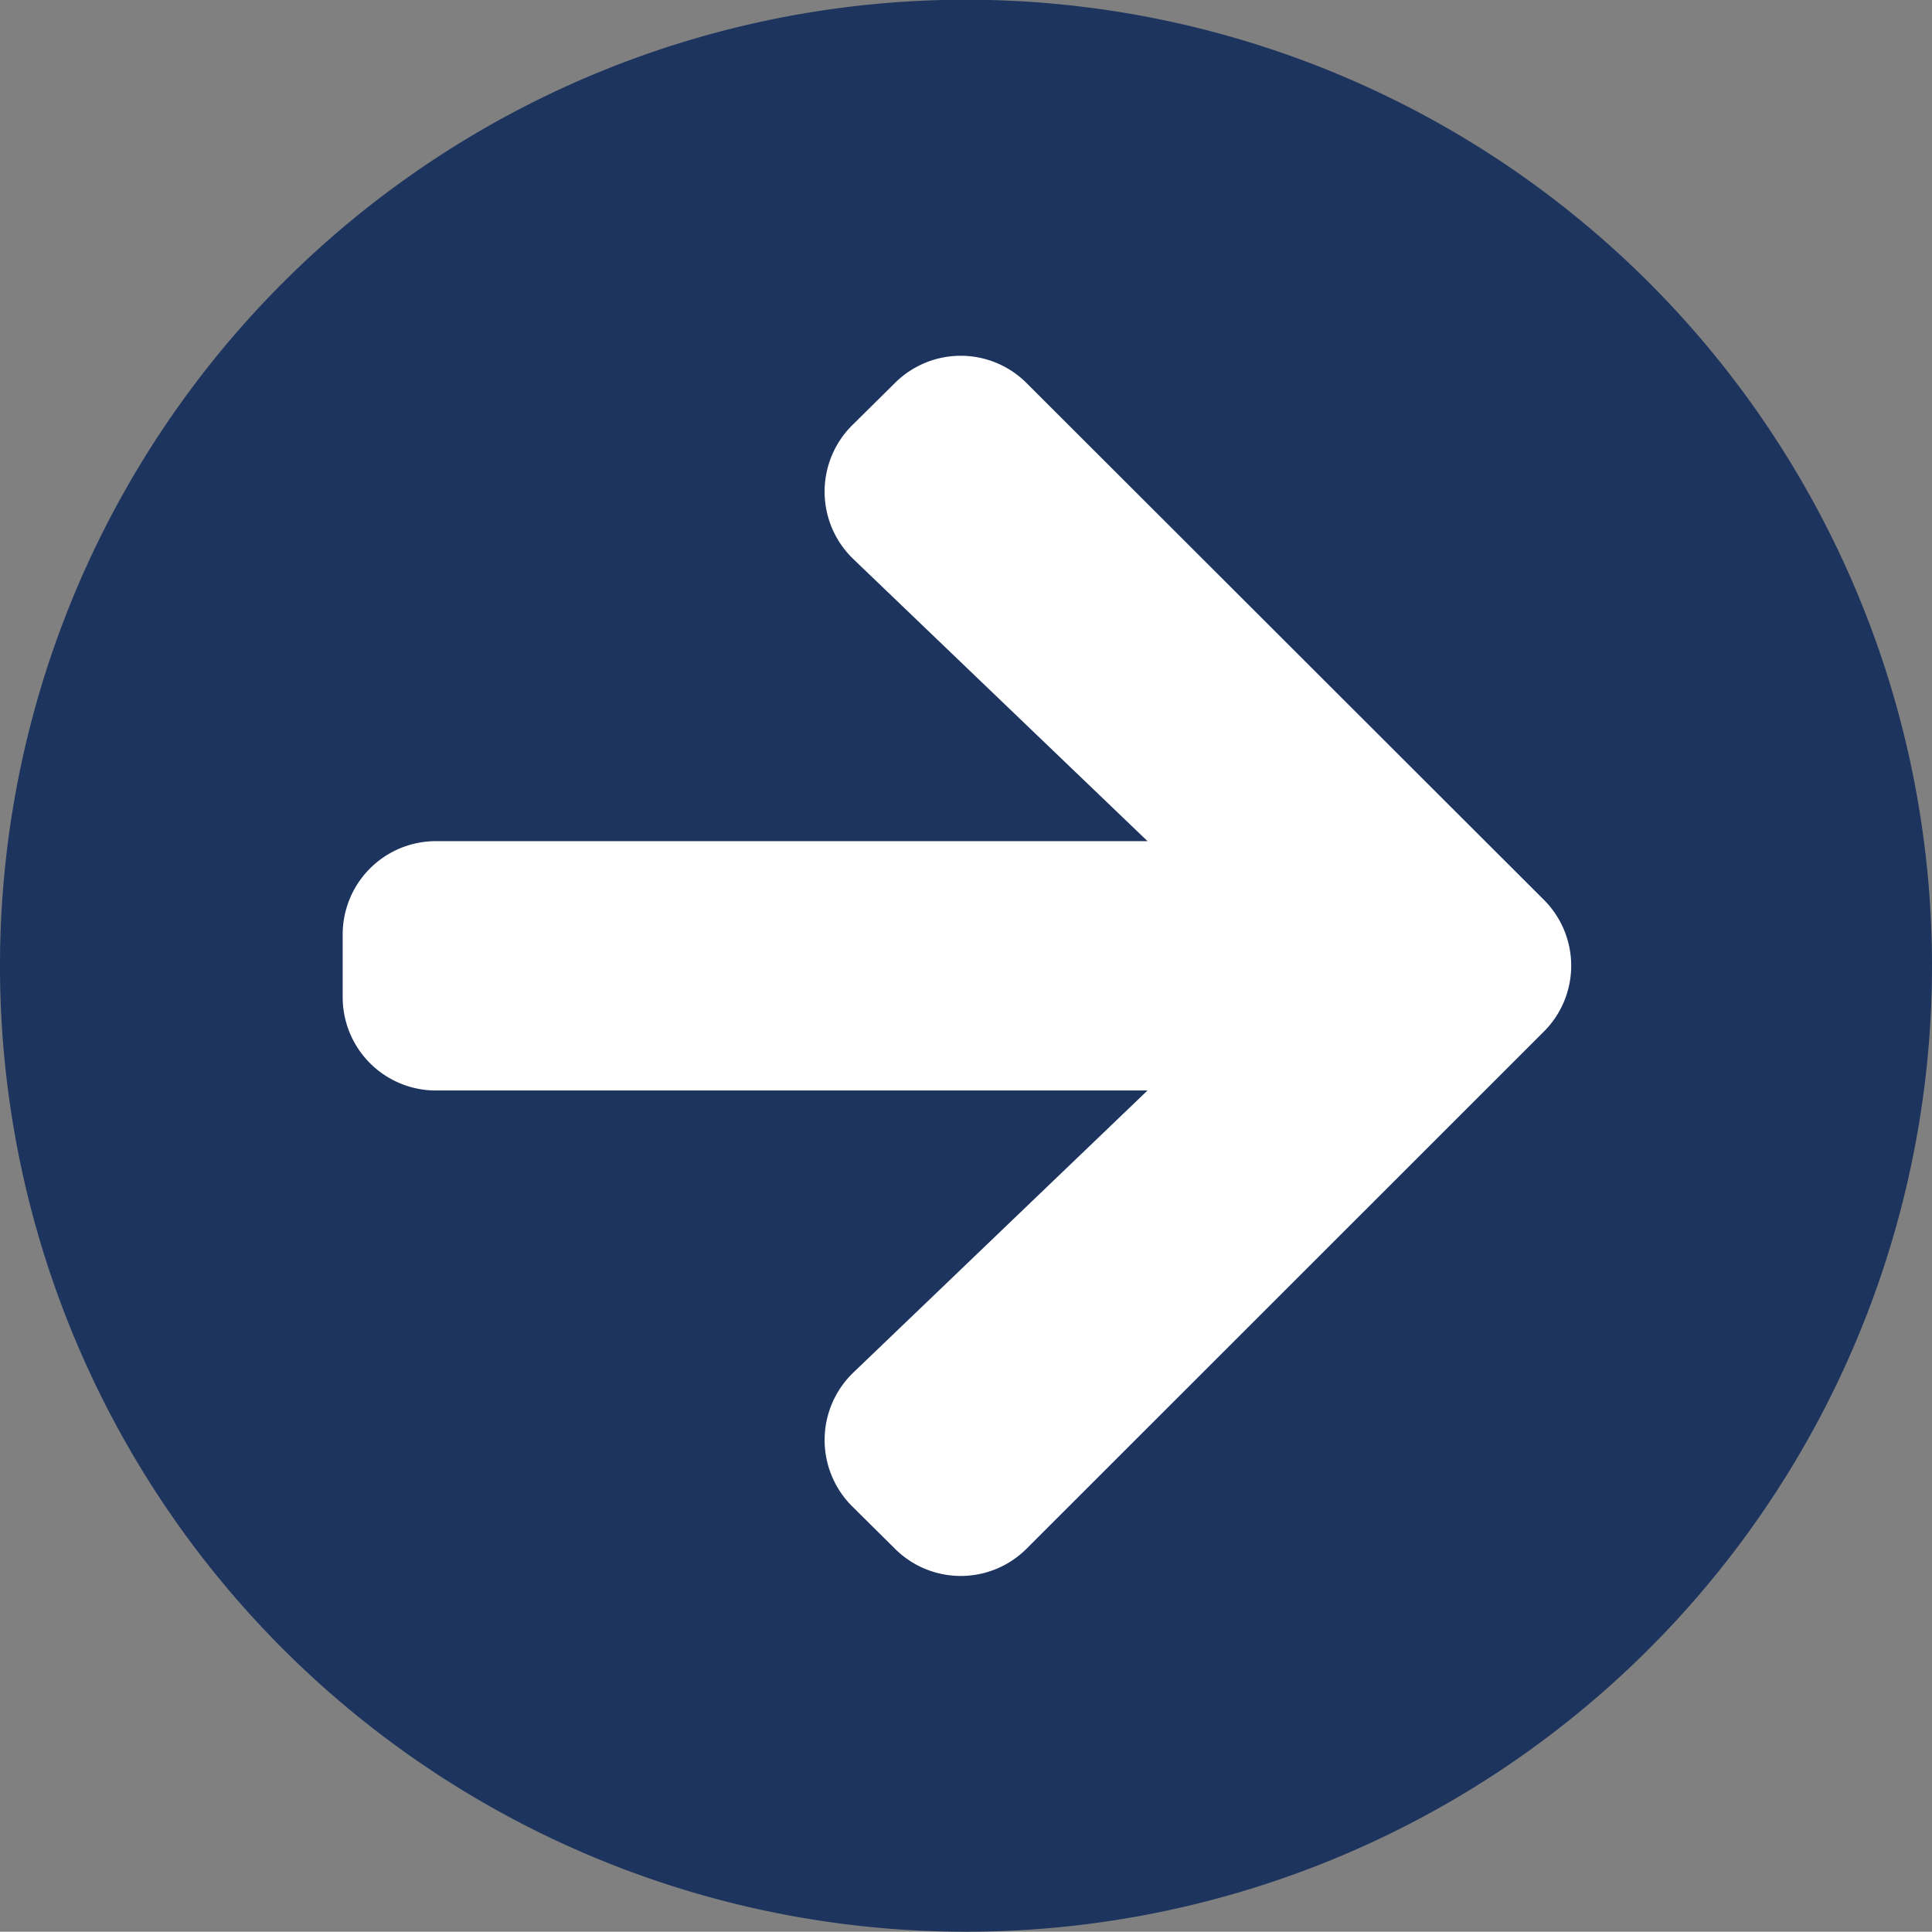 <svg xmlns="http://www.w3.org/2000/svg" width="64" height="63.991" viewBox="0 0 64 63.991">
  <rect x="0" y="0" width="64" height="63.991" fill="#808080" stroke="none"/>
  <g id="Arrow_R" transform="translate(-1082 -432)">
    <circle id="Ellipse_23" data-name="Ellipse 23" cx="30" cy="30" r="30" transform="translate(1084 434)" fill="#fff"/>
    <path id="Arrow_R-2" data-name="Arrow_R" d="M32.562,64.553a32,32,0,1,0-32-32A31.992,31.992,0,0,0,32.562,64.553ZM28.833,46.027l9.742-9.341H15.014a3.089,3.089,0,0,1-3.1-3.1V31.526a3.089,3.089,0,0,1,3.1-3.1H38.575l-9.742-9.341a3.1,3.1,0,0,1-.052-4.425L30.2,13.257a3.084,3.084,0,0,1,4.374,0L51.7,30.365a3.083,3.083,0,0,1,0,4.374L34.575,51.858a3.084,3.084,0,0,1-4.374,0l-1.419-1.406A3.1,3.1,0,0,1,28.833,46.027Z" transform="translate(1081.438 431.438)" fill="#1c345e"/>
  </g>
</svg>
